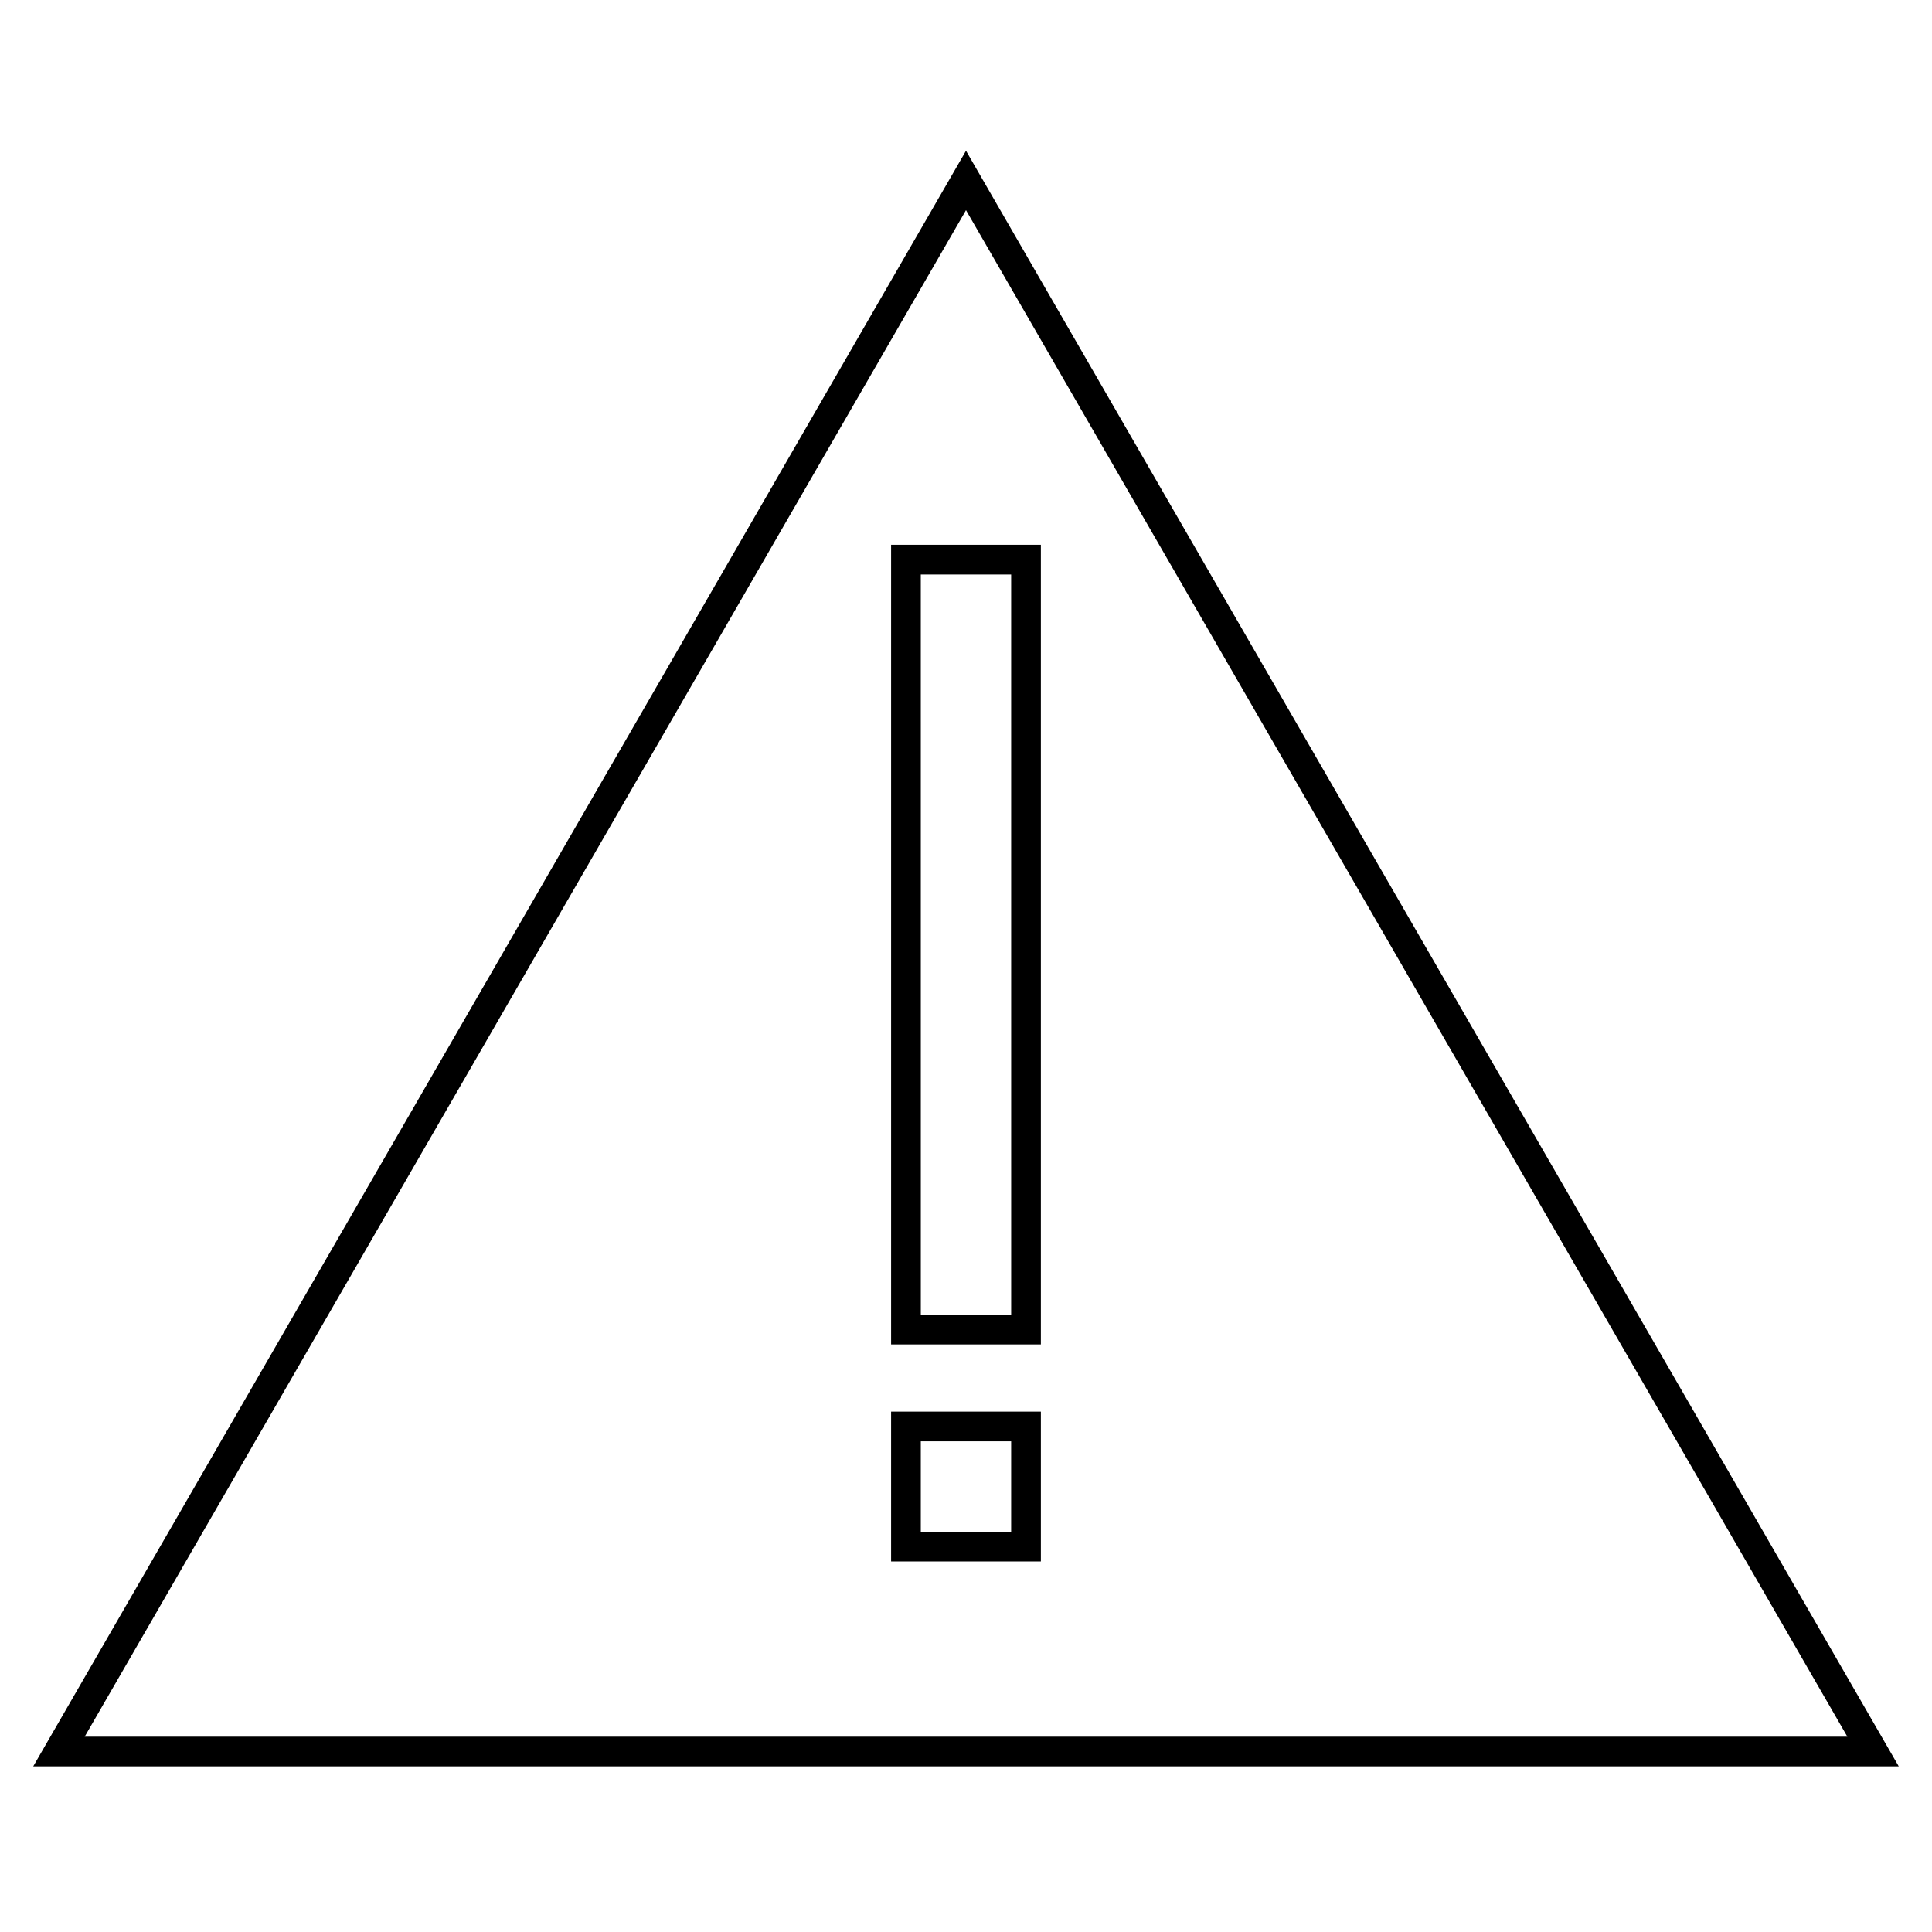 <?xml version="1.0" encoding="UTF-8"?>
<!-- Uploaded to: ICON Repo, www.svgrepo.com, Generator: ICON Repo Mixer Tools -->
<svg fill="#000000" width="800px" height="800px" version="1.1" viewBox="144 144 512 512" xmlns="http://www.w3.org/2000/svg">
 <g>
  <path d="m380.15 288.37v211.92h39.691v-211.92zm31.82 204.05h-23.945l-0.004-196.17h23.945z"/>
  <path d="m380.15 557.8h39.691v-39.707h-39.691zm7.871-31.836h23.945v23.961h-23.945z"/>
  <path d="m400 183.95-247.2 428.16h494.39zm0 15.746 233.57 404.54h-467.13z"/>
 </g>
</svg>